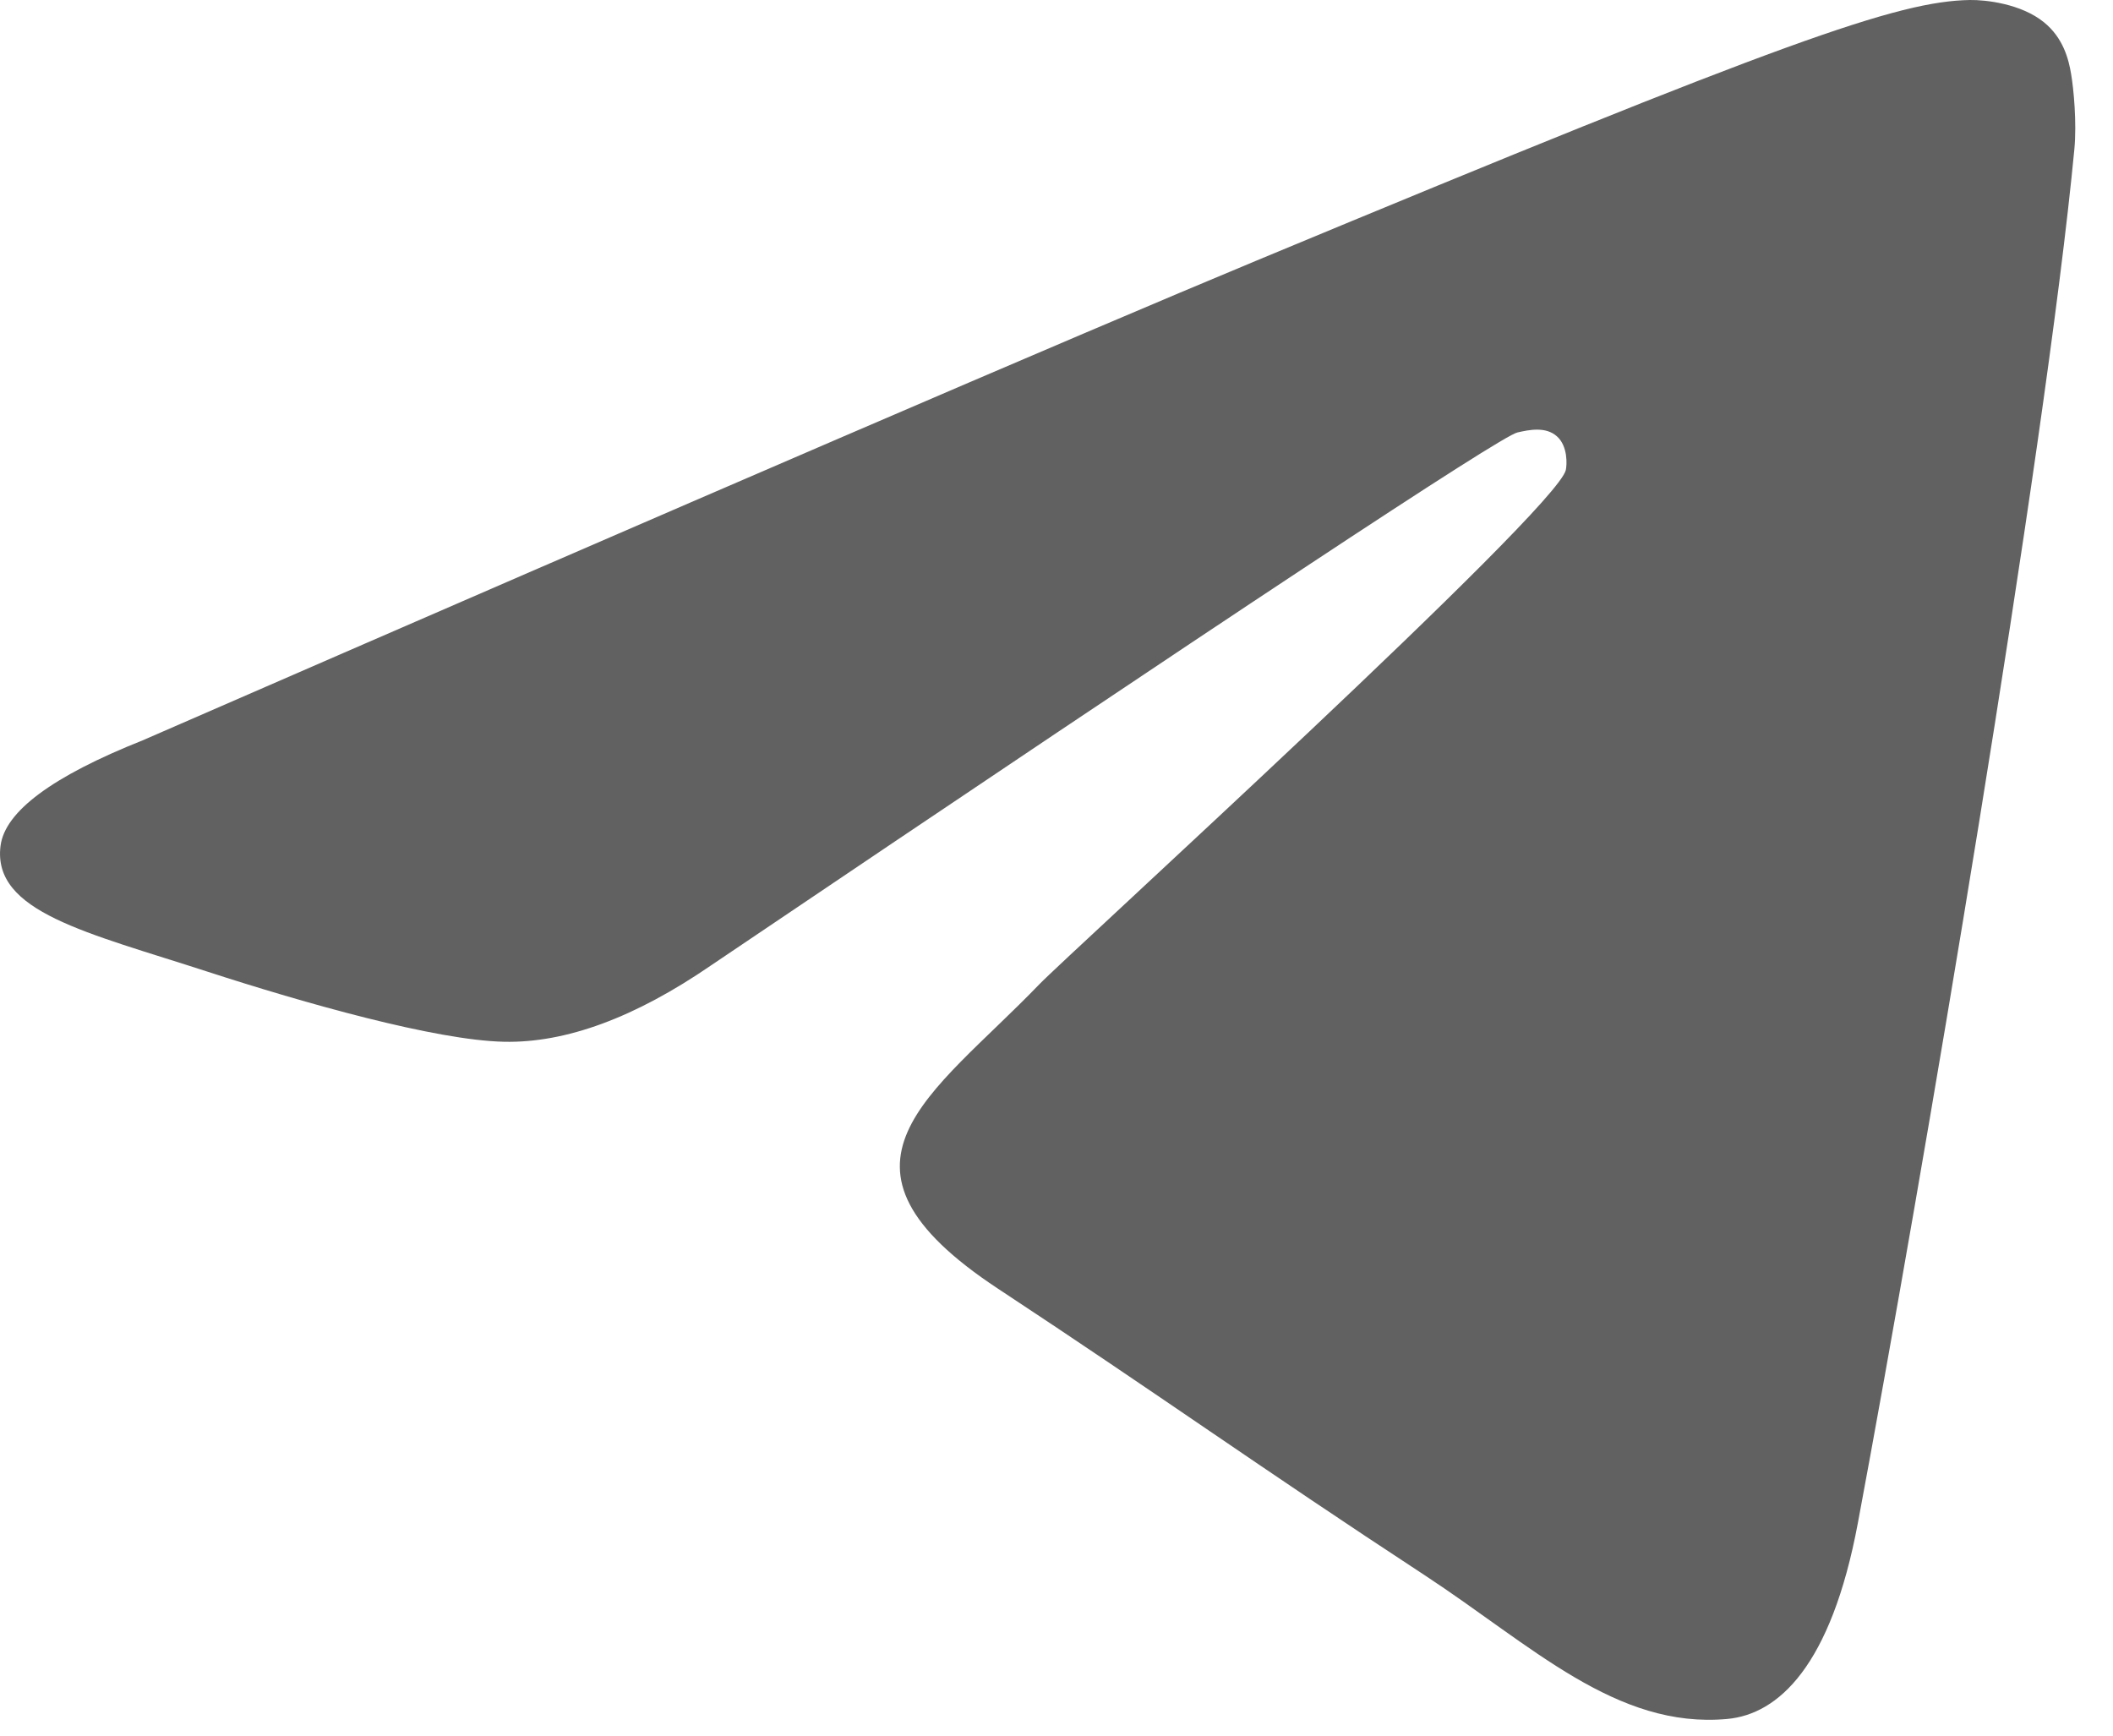 <?xml version="1.0" encoding="UTF-8"?> <svg xmlns="http://www.w3.org/2000/svg" width="28" height="23" viewBox="0 0 28 23" fill="none"><path d="M1.89 9.811C9.272 6.595 14.195 4.475 16.658 3.45C23.69 0.525 25.151 0.017 26.104 0C26.313 -0.003 26.782 0.049 27.085 0.295C27.341 0.503 27.412 0.783 27.445 0.981C27.479 1.178 27.521 1.627 27.488 1.977C27.107 5.981 25.458 15.698 24.619 20.183C24.264 22.08 23.565 22.717 22.888 22.779C21.418 22.914 20.301 21.807 18.877 20.873C16.648 19.413 15.389 18.503 13.226 17.078C10.726 15.43 12.346 14.524 13.771 13.045C14.144 12.657 20.623 6.764 20.749 6.229C20.764 6.163 20.779 5.913 20.631 5.782C20.483 5.65 20.264 5.695 20.107 5.731C19.883 5.782 16.323 8.135 9.425 12.791C8.415 13.485 7.499 13.823 6.679 13.805C5.775 13.786 4.036 13.294 2.743 12.874C1.157 12.358 -0.103 12.086 0.007 11.21C0.064 10.754 0.692 10.288 1.89 9.811Z" fill="#616161"></path></svg> 